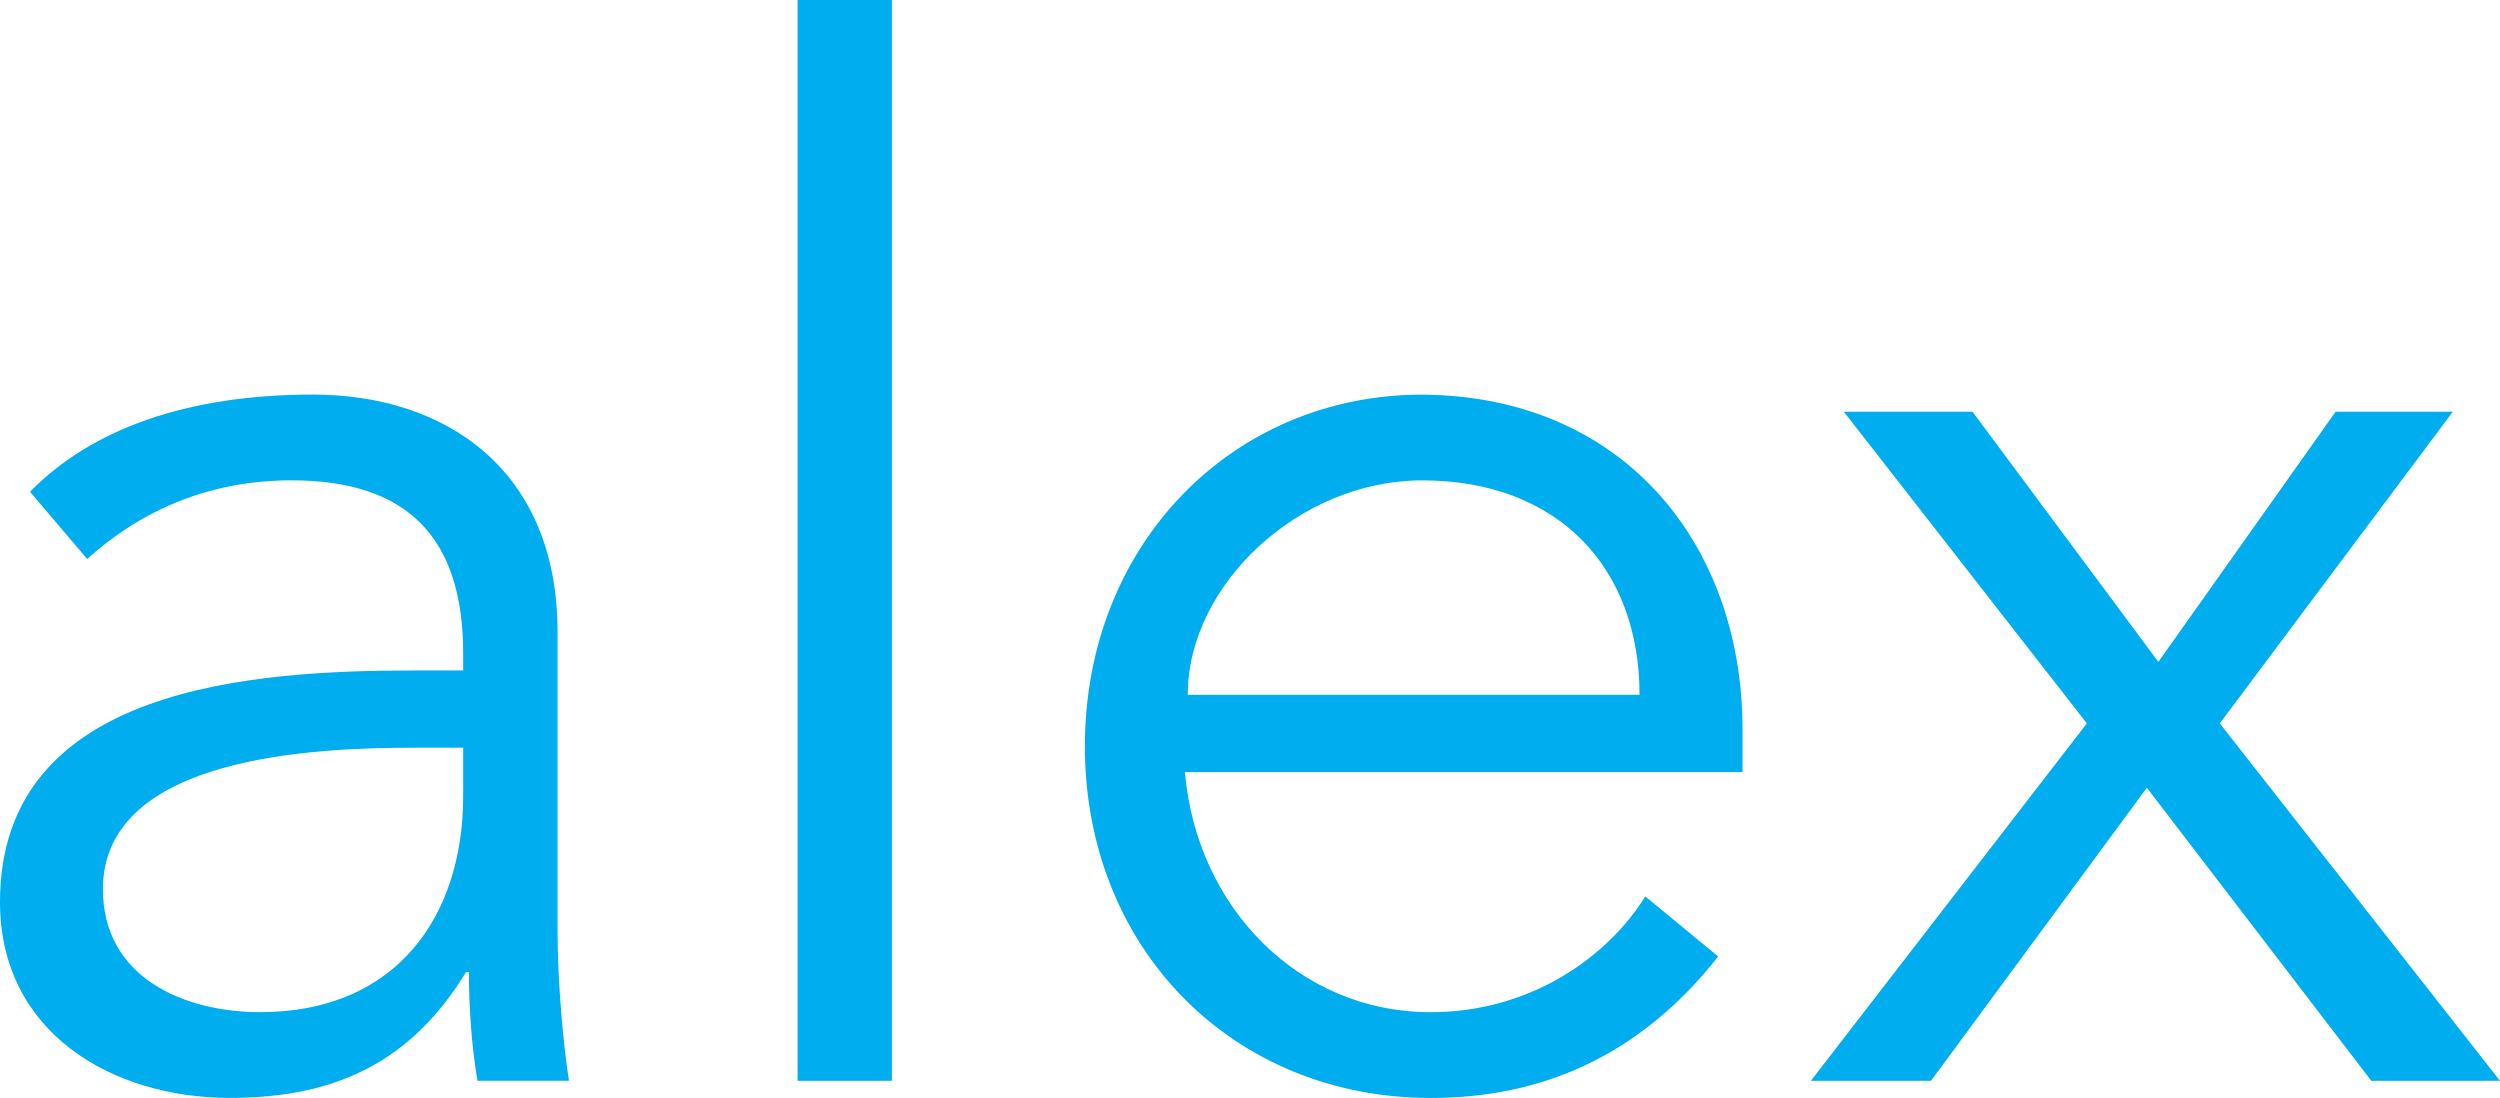 <?xml version="1.0" encoding="utf-8"?>
<!-- Generator: Adobe Illustrator 14.0.0, SVG Export Plug-In . SVG Version: 6.00 Build 43363)  -->
<!DOCTYPE svg PUBLIC "-//W3C//DTD SVG 1.1//EN" "http://www.w3.org/Graphics/SVG/1.1/DTD/svg11.dtd">
<svg version="1.1" id="Layer_1" xmlns="http://www.w3.org/2000/svg" xmlns:xlink="http://www.w3.org/1999/xlink" x="0px" y="0px"
	 width="73.46px" height="32.262px" viewBox="0 0 73.46 32.262" enable-background="new 0 0 73.46 32.262" xml:space="preserve">
<g>
	<path fill="#00ADEF" d="M13.61,19.701v-0.504c0-3.402-1.639-5.083-5.041-5.083c-2.311,0-4.327,0.798-6.007,2.311l-1.68-1.975
		c1.807-1.848,4.621-2.856,8.317-2.856c3.865,0,7.184,2.185,7.184,6.973v8.78c0,1.512,0.168,3.359,0.336,4.41H14.03
		c-0.168-0.967-0.252-2.143-0.252-3.192h-0.084c-1.597,2.604-3.781,3.696-6.931,3.696C3.276,32.262,0,30.33,0,26.507
		c0-6.386,7.519-6.806,12.224-6.806H13.61z M12.182,21.971c-2.815,0-9.158,0.209-9.158,4.158c0,2.604,2.395,3.612,4.621,3.612
		c4.033,0,5.965-2.856,5.965-6.343v-1.428H12.182z"/>
	<path fill="#00ADEF" d="M26.208,31.758h-2.772V0h2.772V31.758z"/>
	<path fill="#00ADEF" d="M34.818,22.684c0.336,3.949,3.318,7.058,7.225,7.058c2.941,0,5.209-1.638,6.302-3.402l2.142,1.765
		c-2.31,2.939-5.209,4.158-8.443,4.158c-5.838,0-10.166-4.41-10.166-10.334c0-5.923,4.327-10.333,9.914-10.333
		c5.965,0.042,9.41,4.453,9.41,9.83v1.26H34.818z M48.176,20.416c0-3.739-2.395-6.301-6.386-6.301c-3.612,0-6.889,3.067-6.889,6.301
		H48.176z"/>
	<path fill="#00ADEF" d="M61.32,21.256l-7.141-9.158h3.781l5.461,7.351l5.208-7.351h3.445l-6.848,9.158l8.233,10.502h-3.781
		l-6.595-8.611l-6.343,8.611h-3.529L61.32,21.256z"/>
</g>
</svg>
